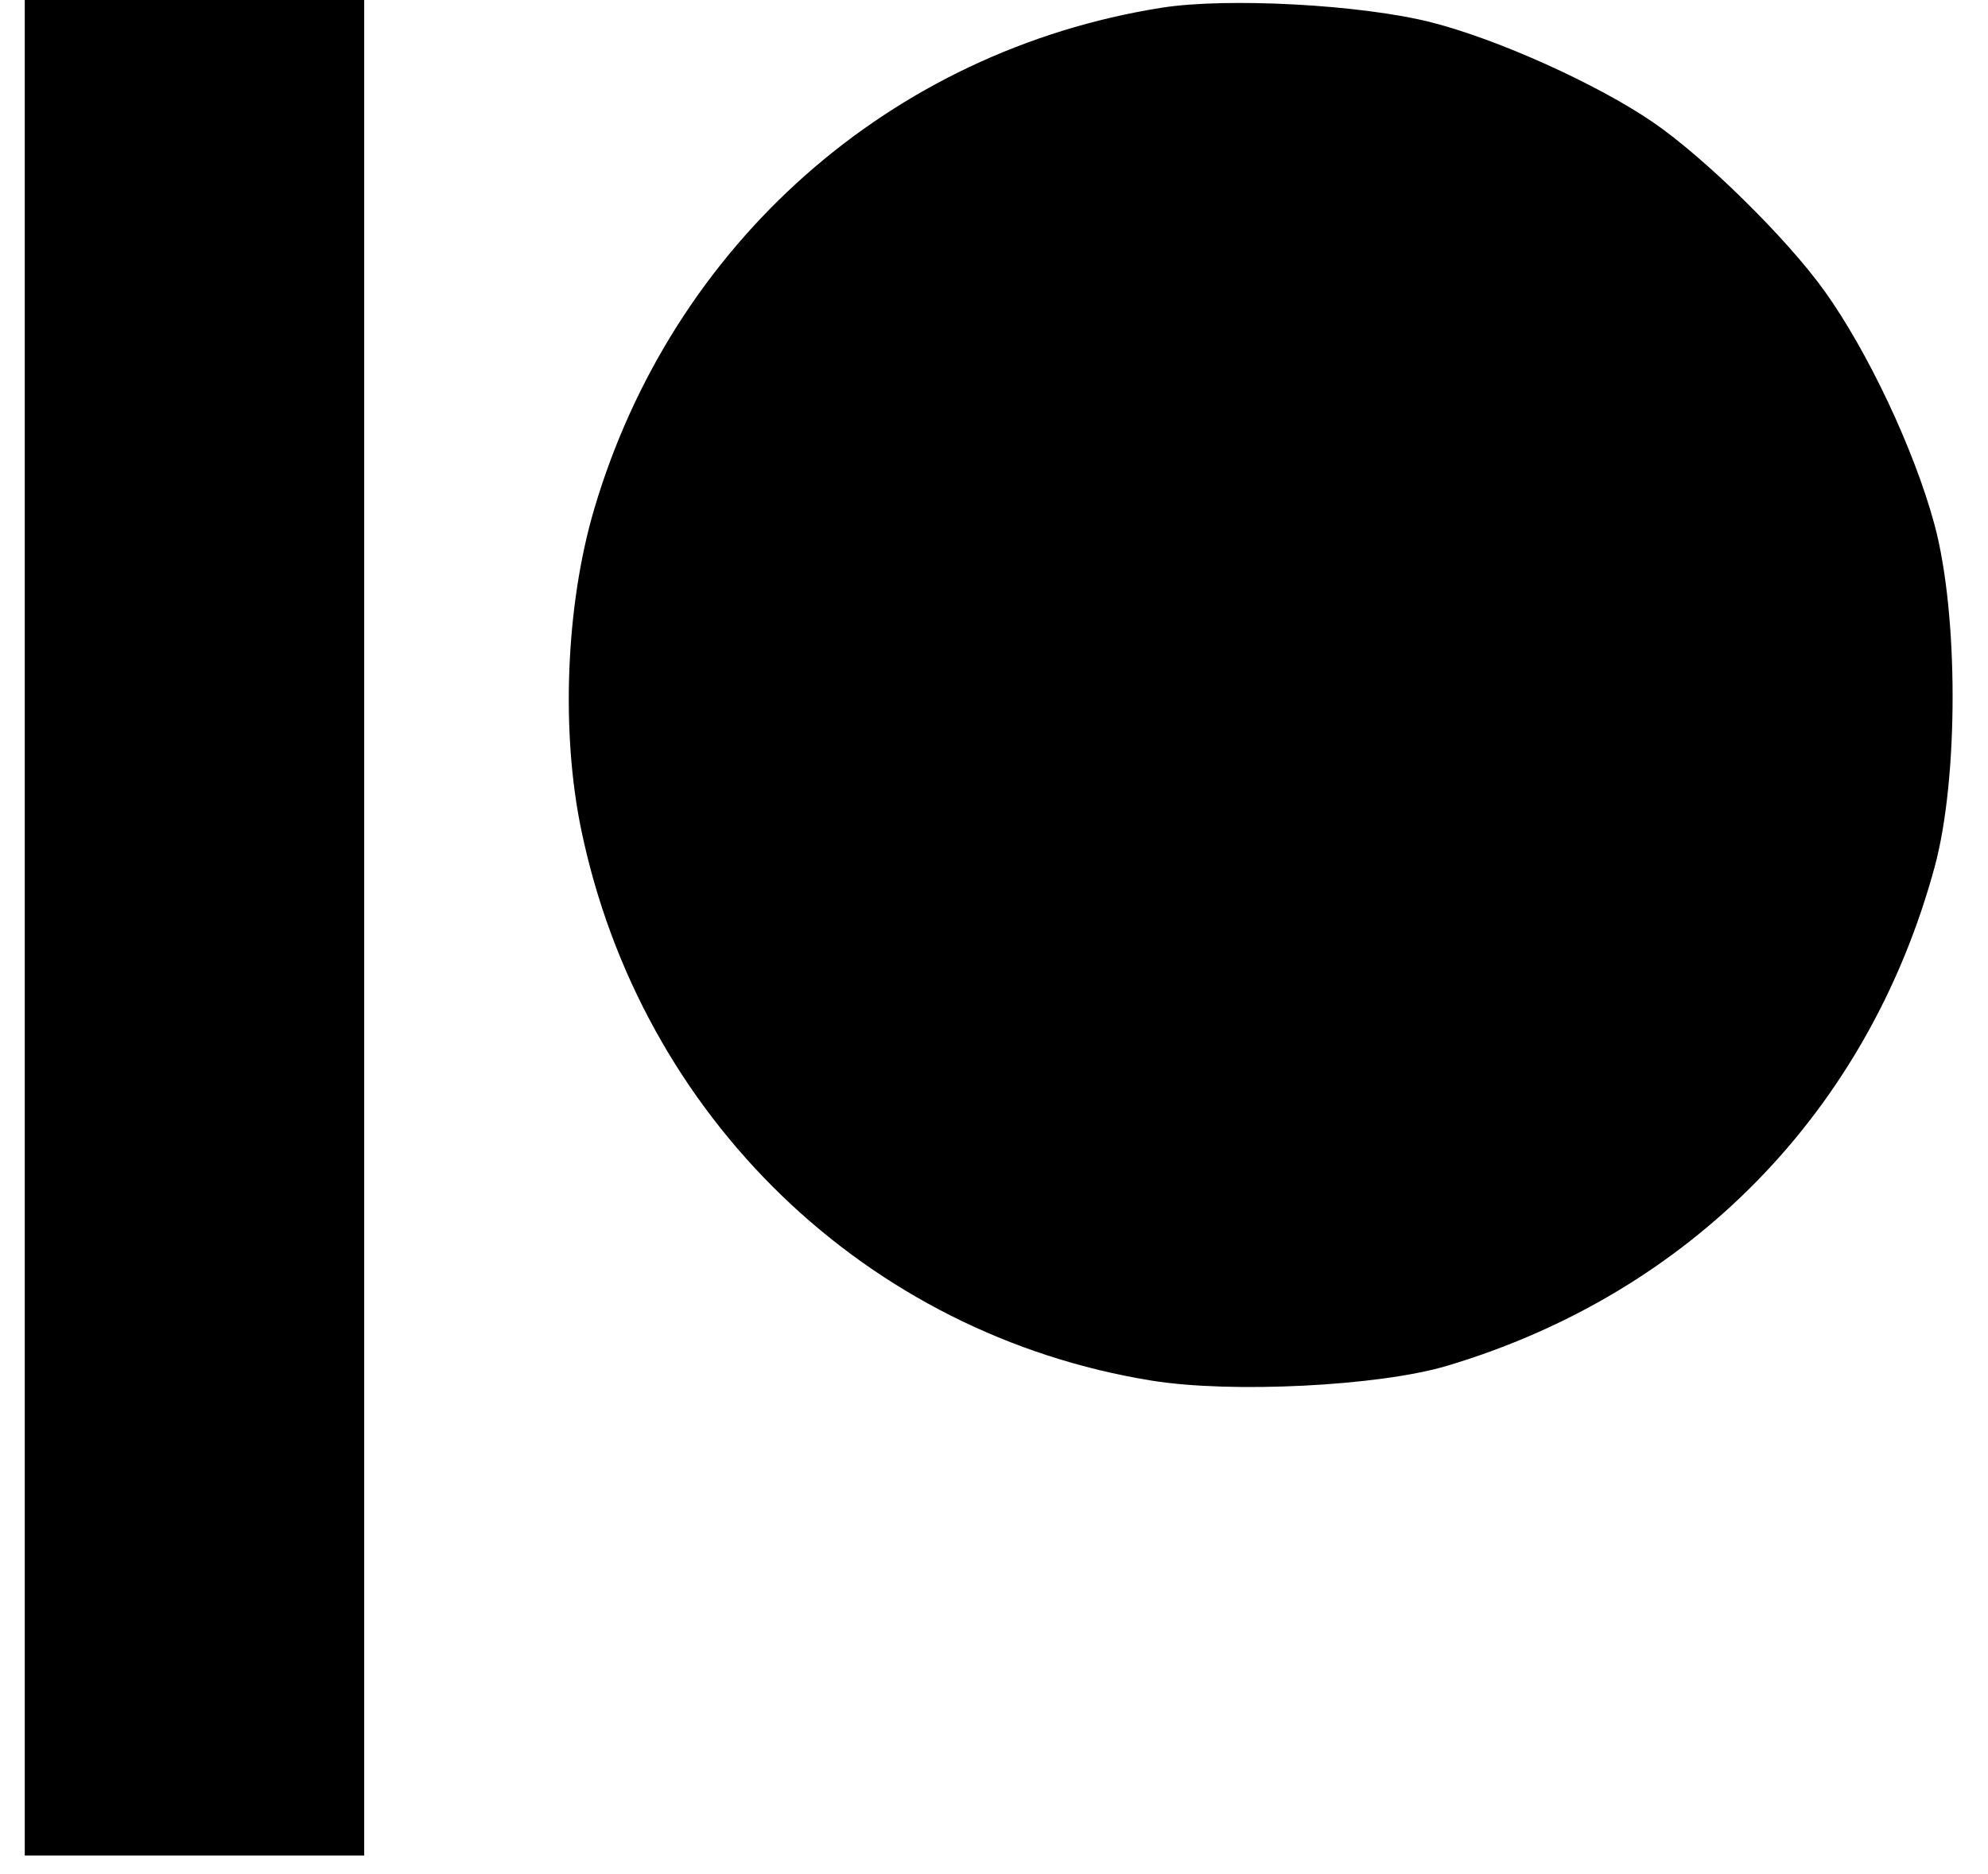 <svg width="35" height="33" viewBox="0 0 35 33" fill="none" xmlns="http://www.w3.org/2000/svg">
<path fill-rule="evenodd" clip-rule="evenodd" d="M0.436 16.336V32.672H3.424H6.412V16.336V0H3.424H0.436V16.336ZM20.452 0.136C15.68 0.892 11.837 4.291 10.458 8.975C9.962 10.661 9.873 12.88 10.233 14.611C11.283 19.668 15.252 23.5 20.28 24.311C21.679 24.537 24.274 24.407 25.471 24.051C29.758 22.774 32.894 19.568 34.061 15.264C34.484 13.705 34.482 10.803 34.056 9.23C33.702 7.922 32.888 6.194 32.121 5.123C31.454 4.192 30.004 2.767 29.091 2.145C28.11 1.476 26.372 0.693 25.205 0.395C23.984 0.082 21.607 -0.047 20.452 0.136Z" fill="black"/>
</svg>
